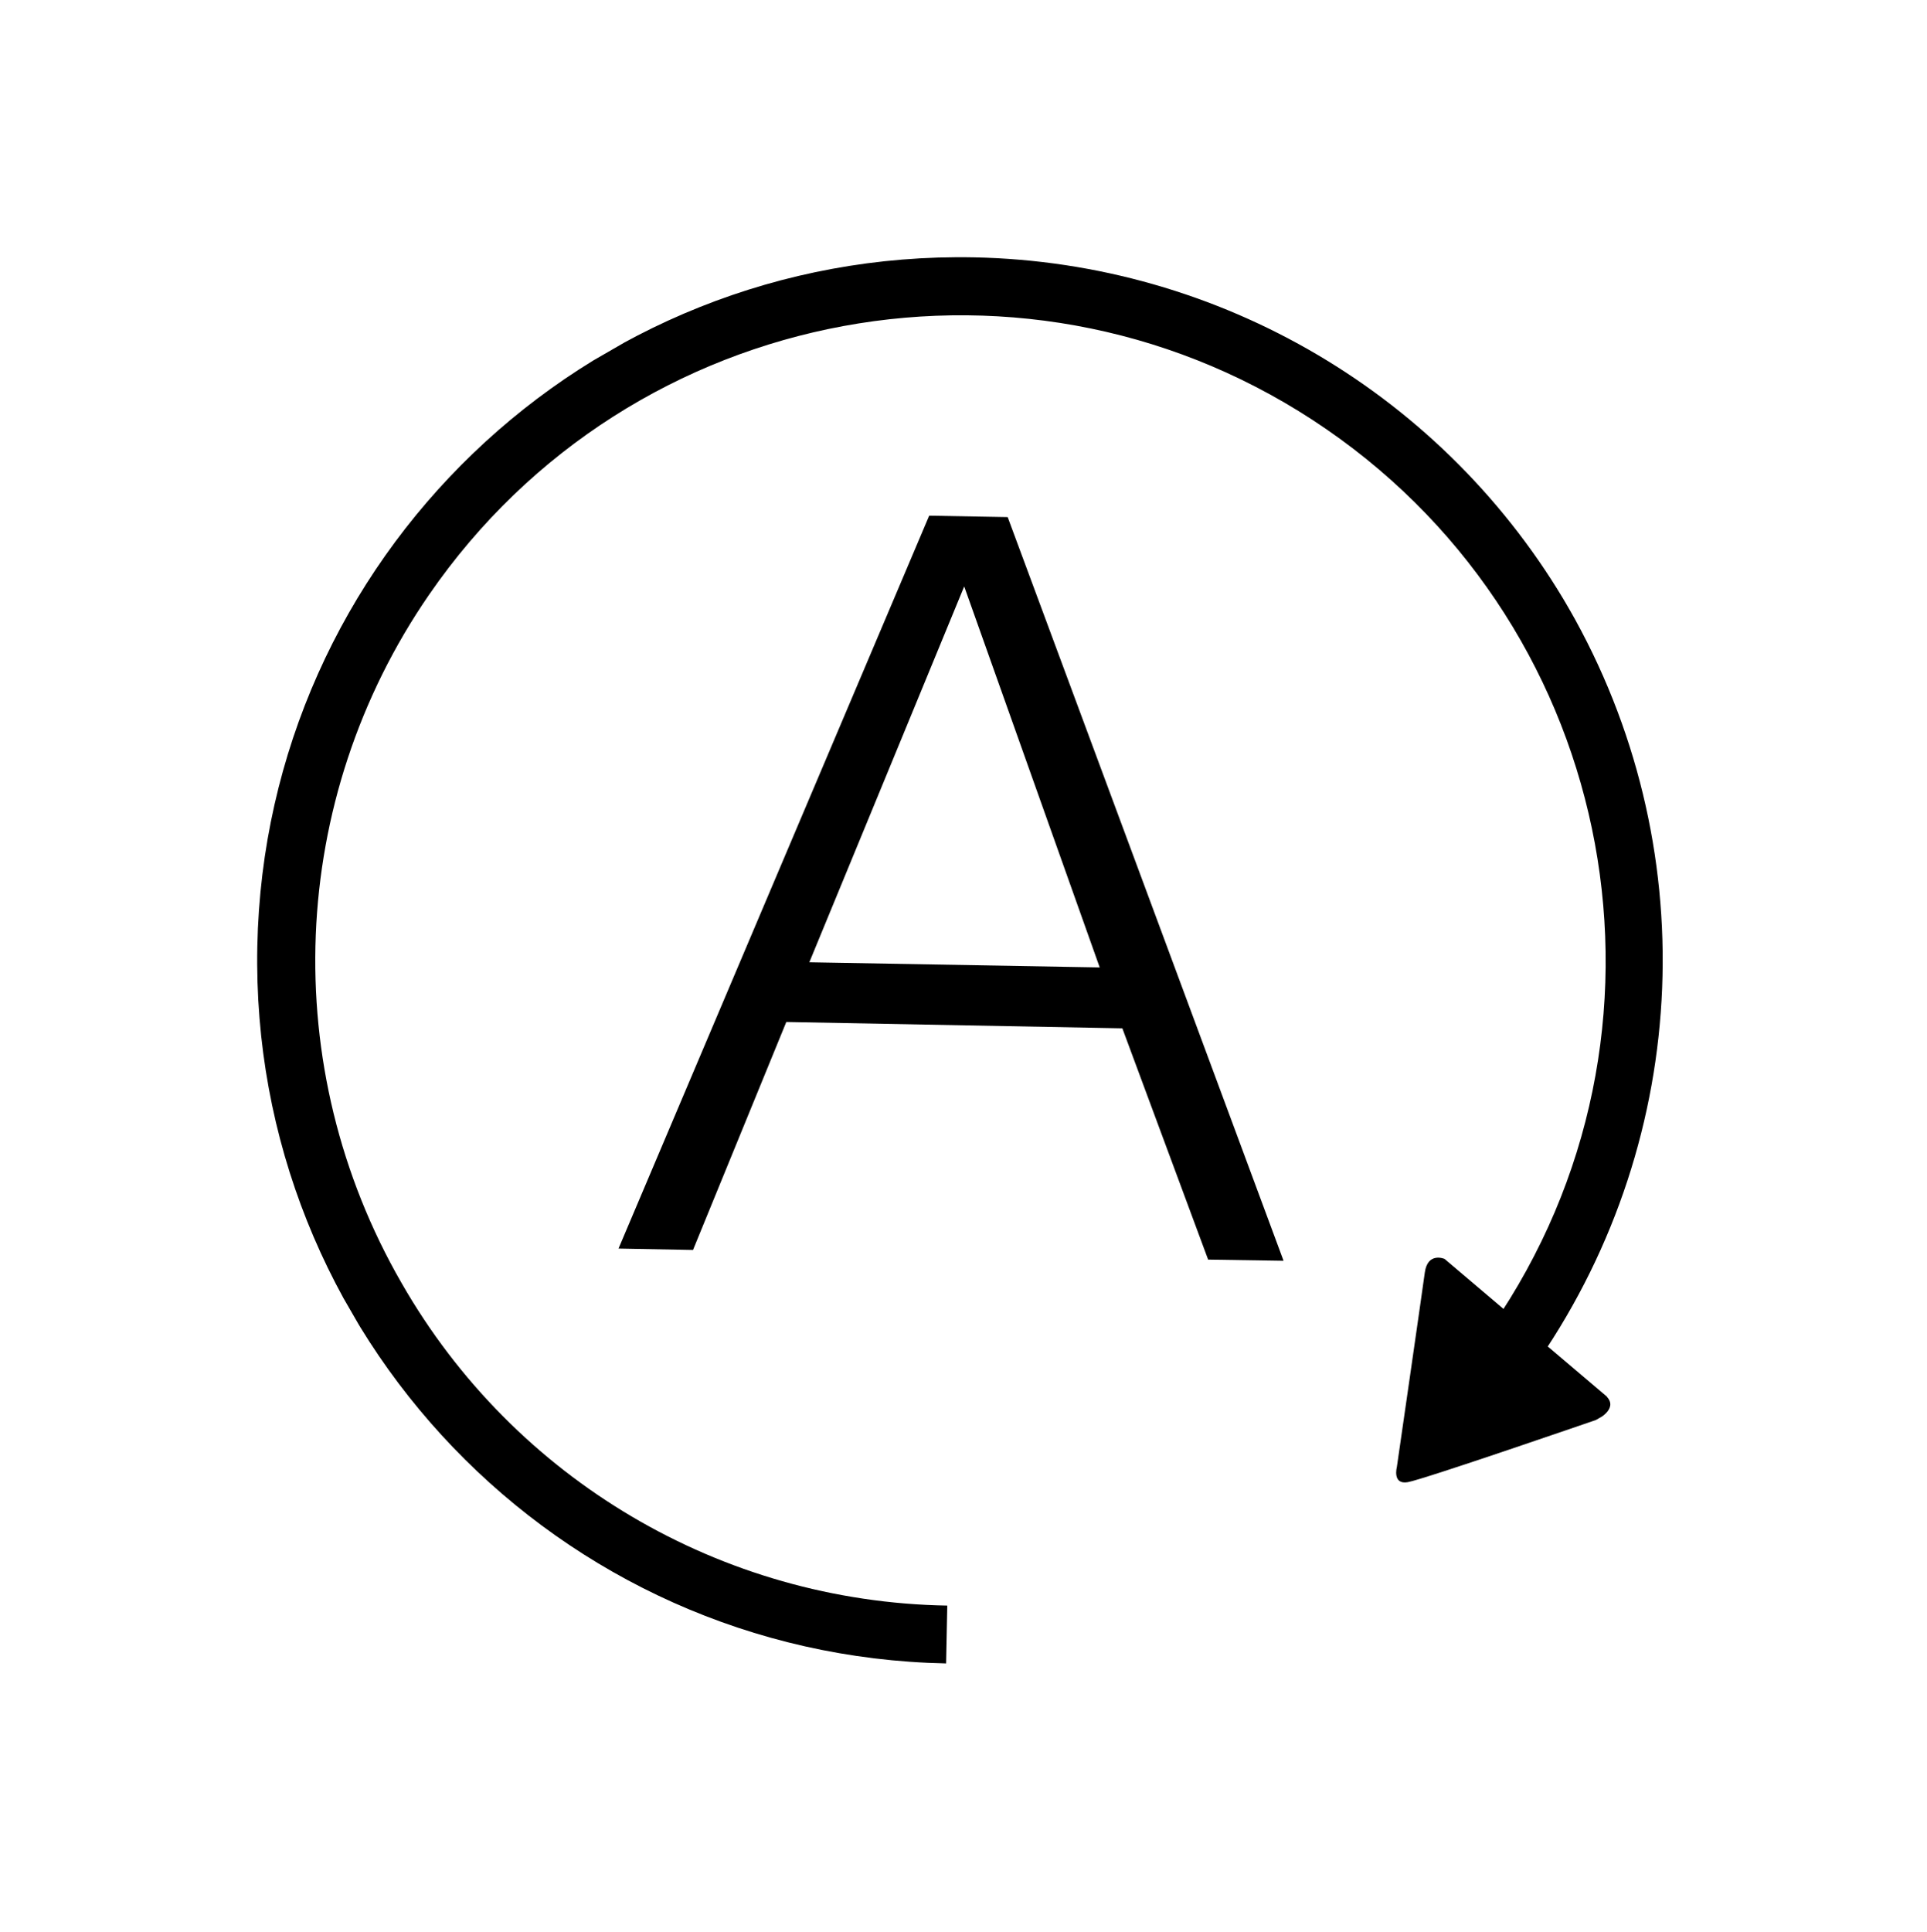 <?xml version="1.0" encoding="UTF-8"?>
<svg xmlns="http://www.w3.org/2000/svg" xmlns:xlink="http://www.w3.org/1999/xlink" id="Layer_1" viewBox="0 0 82 82.2">
  <defs>
    <style>.cls-1{fill:none;}.cls-2{clip-path:url(#clippath);}</style>
    <clipPath id="clippath">
      <rect class="cls-1" x="11.09" y="10.91" width="59.83" height="60.37" transform="translate(-15.06 26.01) rotate(-30)"></rect>
    </clipPath>
  </defs>
  <g id="Group_412">
    <path id="Path_487" d="m42.88,22l11.74,31.64-3.21-.05-3.65-9.84-14.3-.27-3.97,9.7-3.17-.06,13.22-31.18,3.34.06Zm3.92,19.17l-5.77-16.22-6.59,15.99,12.37.22Z"></path>
    <g id="Group_404">
      <g class="cls-2">
        <g id="Group_403">
          <path id="Path_488" d="m65.51,57.84l-2.03-1.4c8.6-12.48,5.45-29.58-7.04-38.18-12.48-8.6-29.58-5.45-38.18,7.04-6.01,8.72-6.46,20.12-1.17,29.29,4.78,8.35,13.6,13.56,23.22,13.72l-.05,2.46c-16.52-.33-29.64-13.99-29.31-30.51.33-16.52,13.99-29.64,30.51-29.31,10.47.21,20.07,5.88,25.31,14.95,5.74,10,5.24,22.41-1.27,31.93"></path>
          <path id="Path_489" d="m68.38,59.42l-6.91-5.86s-.72-.31-.84.58-1.19,8.28-1.19,8.28c0,0-.2.75.46.64s8.05-2.66,8.05-2.66c0,0,.92-.44.43-.97"></path>
        </g>
      </g>
    </g>
  </g>
</svg>
